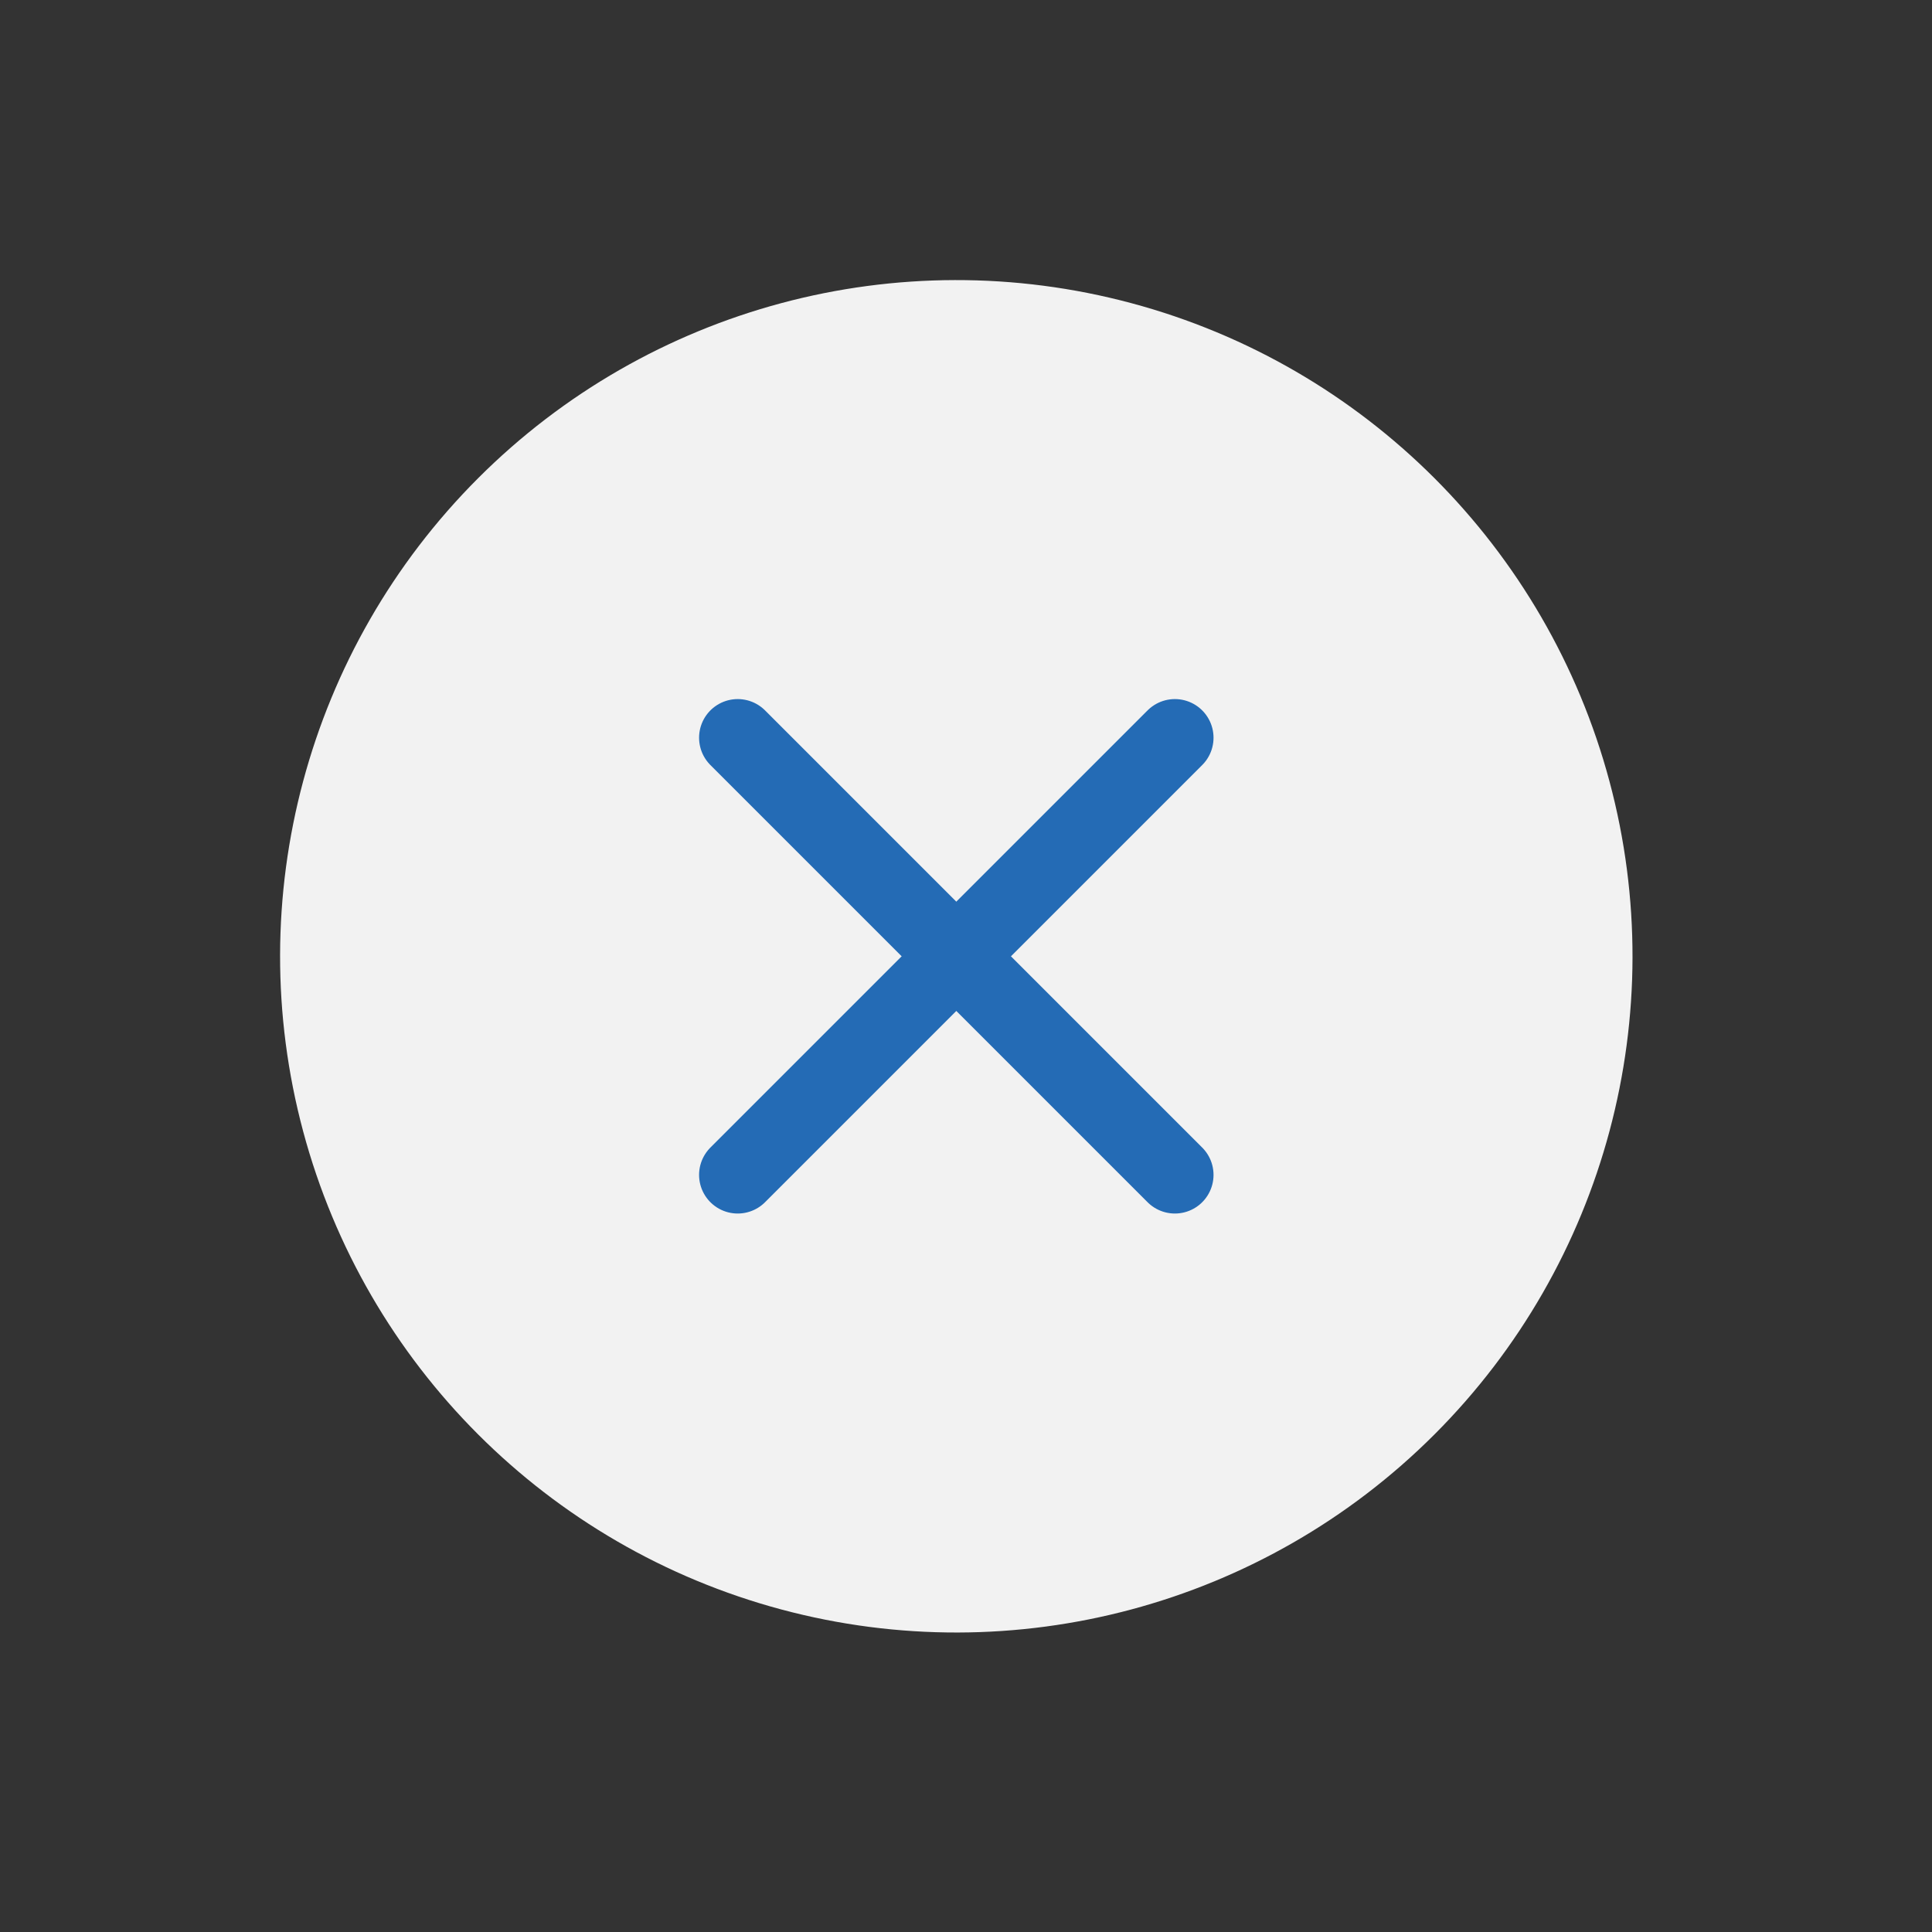 <svg width="50" height="50" viewBox="0 0 50 50" fill="none" xmlns="http://www.w3.org/2000/svg">
<rect x="0" y="0" width="50" height="50" fill="#333333" stroke="none"/>
<circle cx="24.749" cy="24.749" r="17.5" transform="rotate(45 24.749 24.749)" fill="#F2F2F2"/>
<path fill-rule="evenodd" clip-rule="evenodd" d="M19.092 19.092L30.406 30.406L19.092 19.092Z" fill="white"/>
<path d="M19.092 19.092L30.406 30.406" stroke="#246BB5" stroke-width="2" stroke-linecap="round"/>
<path fill-rule="evenodd" clip-rule="evenodd" d="M30.406 19.092L19.092 30.406L30.406 19.092Z" fill="white"/>
<path d="M30.406 19.092L19.092 30.406" stroke="#246BB5" stroke-width="2" stroke-linecap="round"/>
</svg>
